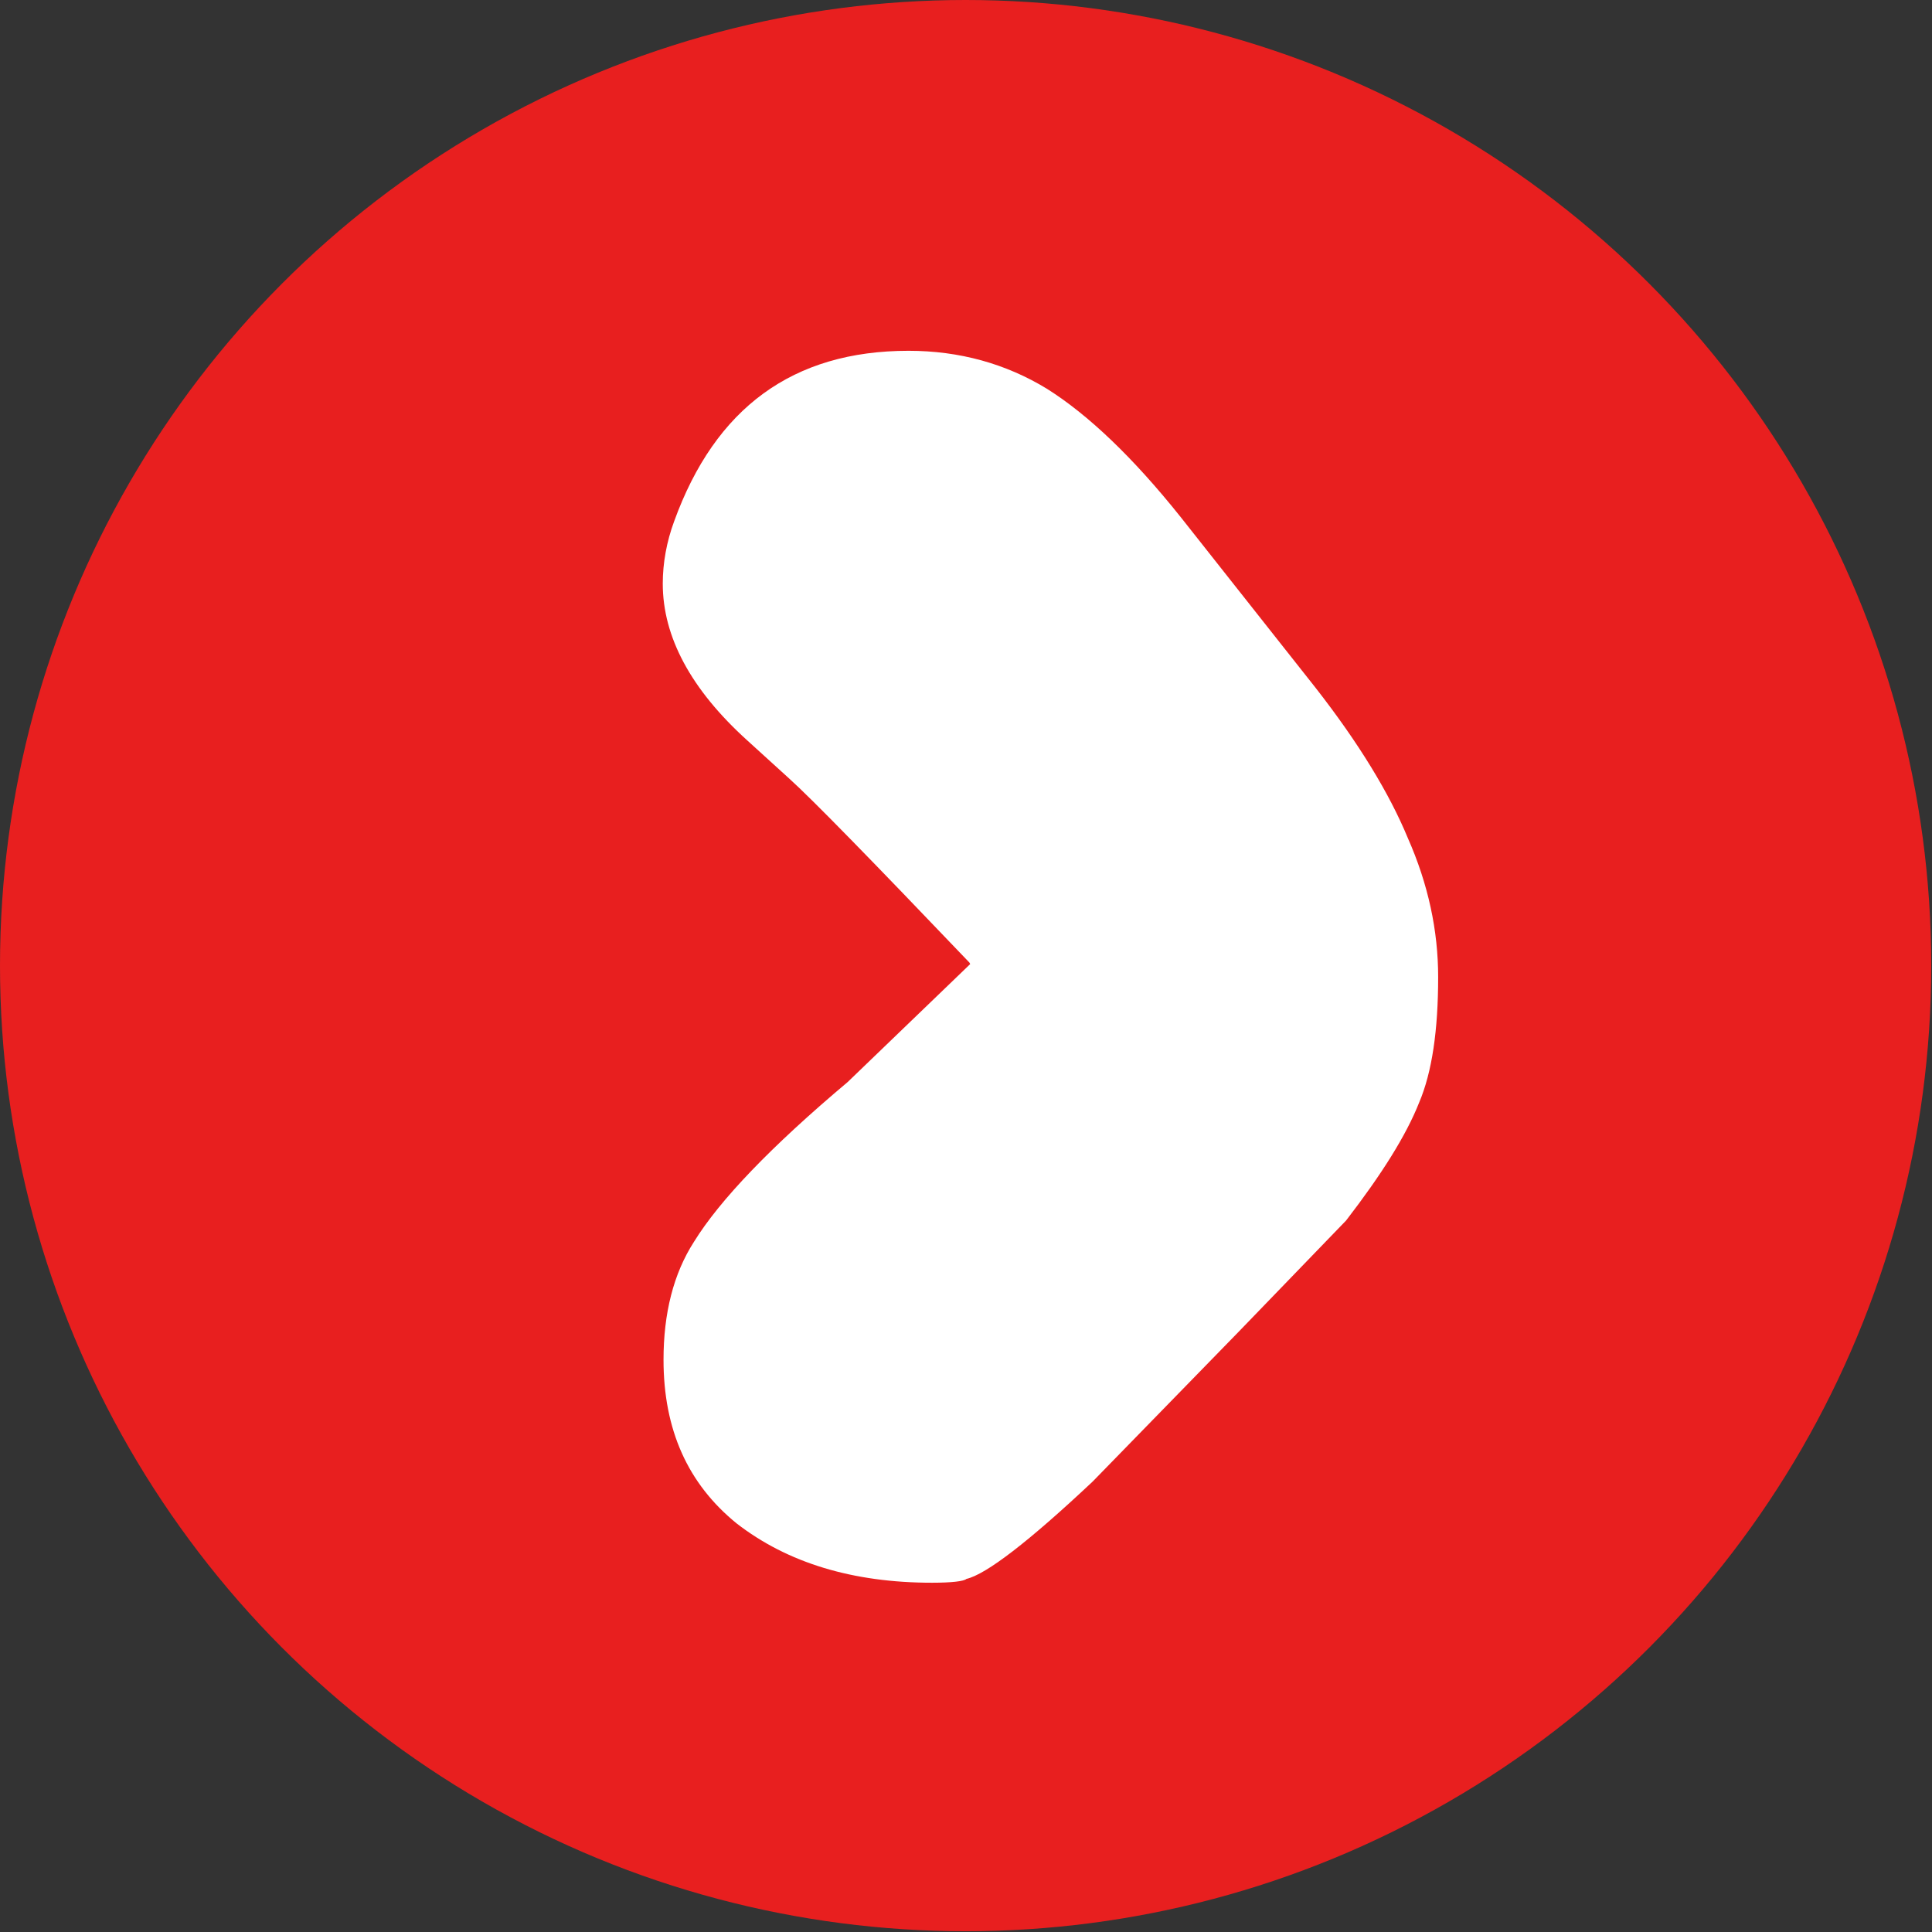 <?xml version="1.0" encoding="UTF-8"?>
<svg id="_Слой_2" data-name="Слой 2" xmlns="http://www.w3.org/2000/svg" viewBox="0 0 25.39 25.39">
  <rect x="0" y="0" width="25.39" height="25.39" fill="#333333" stroke="none"/>
  <defs>
    <style>
      .cls-1 {
        fill: #fff;
      }

      .cls-2 {
        fill: #e81f1f;
      }
    </style>
  </defs>
  <g id="_Слой_1-2" data-name="Слой 1">
    <g>
      <circle class="cls-2" cx="12.69" cy="12.69" r="12.69"/>
      <path class="cls-1" d="M12.74,12.65c-1.28-1.34-2.07-2.15-2.37-2.42l-.55-.5c-.74-.67-1.11-1.36-1.11-2.06,0-.27,.05-.55,.15-.82,.54-1.49,1.56-2.24,3.08-2.24,.67,0,1.28,.17,1.82,.5,.54,.34,1.13,.9,1.76,1.69l1.77,2.24c.57,.73,.97,1.39,1.21,1.97,.27,.61,.4,1.22,.4,1.83,0,.7-.08,1.25-.25,1.65-.17,.43-.49,.94-.96,1.55l-1.41,1.46-1.92,1.97c-.84,.79-1.4,1.22-1.66,1.28-.03,.03-.19,.05-.45,.05-1.04,0-1.9-.26-2.57-.78-.64-.52-.96-1.23-.96-2.15,0-.61,.13-1.13,.4-1.55,.34-.55,1.01-1.25,2.02-2.1l1.61-1.55Z"/>
    </g>
  </g>
</svg>